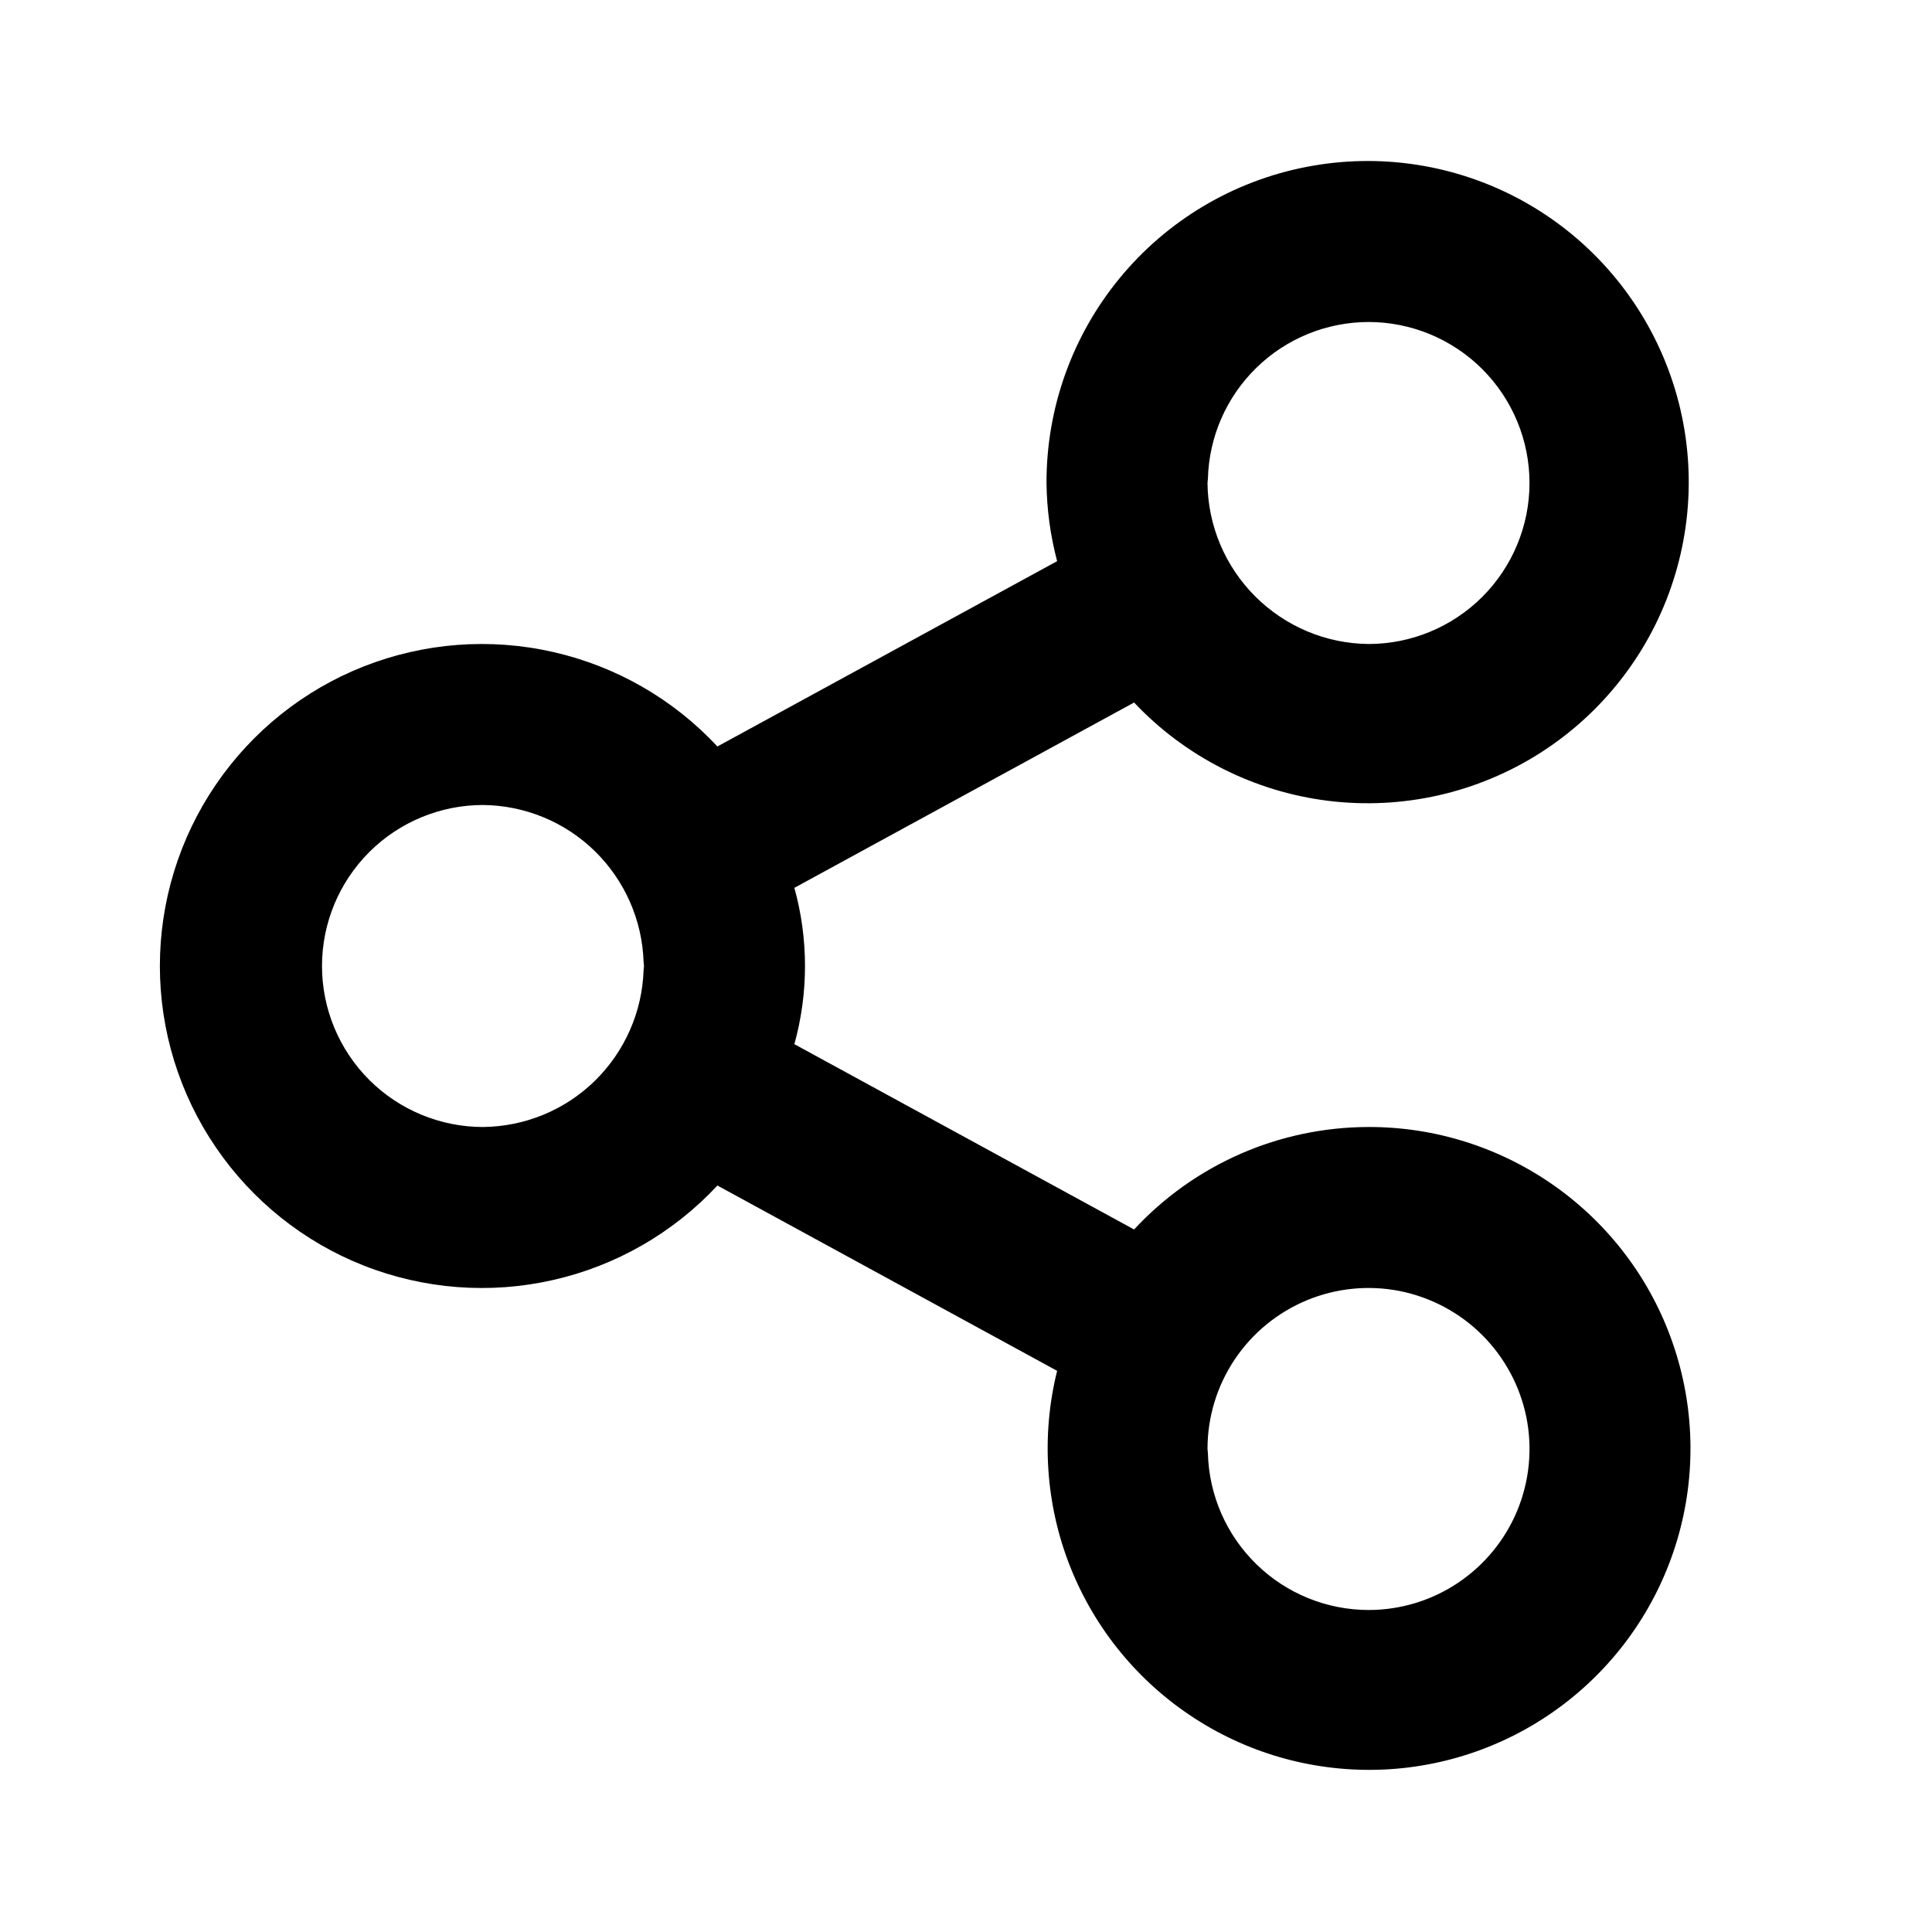 <svg width="24" height="24" viewBox="0 0 24 24"  xmlns="http://www.w3.org/2000/svg">
<path d="M17 14C16.453 14.001 15.912 14.114 15.411 14.333C14.91 14.552 14.46 14.872 14.088 15.273L9.868 12.971C10.044 12.336 10.044 11.664 9.868 11.029L14.088 8.727C14.725 9.402 15.578 9.834 16.499 9.948C17.421 10.062 18.353 9.851 19.135 9.352C19.918 8.852 20.502 8.096 20.786 7.212C21.071 6.328 21.038 5.373 20.694 4.511C20.35 3.649 19.716 2.933 18.902 2.488C18.087 2.043 17.143 1.896 16.231 2.073C15.32 2.249 14.498 2.738 13.909 3.455C13.319 4.172 12.998 5.072 13 6C13.004 6.328 13.048 6.654 13.132 6.971L8.912 9.273C8.364 8.685 7.653 8.276 6.869 8.099C6.086 7.921 5.268 7.984 4.52 8.278C3.773 8.572 3.132 9.085 2.68 9.749C2.228 10.412 1.986 11.197 1.986 12C1.986 12.803 2.228 13.588 2.68 14.251C3.132 14.915 3.773 15.428 4.52 15.722C5.268 16.016 6.086 16.079 6.869 15.901C7.653 15.724 8.364 15.315 8.912 14.727L13.132 17.029C12.932 17.836 12.988 18.686 13.293 19.459C13.599 20.233 14.138 20.891 14.836 21.343C15.533 21.796 16.355 22.019 17.186 21.982C18.016 21.945 18.815 21.649 19.469 21.136C20.124 20.623 20.602 19.919 20.837 19.122C21.072 18.324 21.052 17.473 20.78 16.687C20.509 15.901 19.998 15.22 19.32 14.738C18.643 14.257 17.831 13.998 17 14ZM17 4C17.53 4 18.039 4.211 18.414 4.586C18.789 4.961 19 5.47 19 6C19 6.53 18.789 7.039 18.414 7.414C18.039 7.789 17.53 8 17 8C16.471 7.995 15.966 7.782 15.592 7.408C15.218 7.034 15.005 6.529 15 6C15 5.983 15.005 5.966 15.005 5.949C15.018 5.428 15.234 4.933 15.607 4.569C15.979 4.205 16.479 4.001 17 4ZM6 14C5.47 14 4.961 13.789 4.586 13.414C4.211 13.039 4 12.53 4 12C4 11.47 4.211 10.961 4.586 10.586C4.961 10.211 5.47 10 6 10C6.52 10.005 7.018 10.21 7.389 10.573C7.761 10.937 7.978 11.43 7.995 11.949C7.995 11.966 8 11.983 8 12C8 12.017 7.995 12.034 7.995 12.051C7.978 12.57 7.761 13.063 7.389 13.427C7.018 13.79 6.52 13.995 6 14ZM17 20C16.479 19.999 15.979 19.795 15.607 19.431C15.234 19.067 15.018 18.572 15.005 18.051C15.005 18.034 15 18.017 15 18C15 17.604 15.117 17.218 15.337 16.889C15.557 16.56 15.869 16.304 16.235 16.152C16.6 16.001 17.002 15.961 17.39 16.038C17.778 16.116 18.134 16.306 18.414 16.586C18.694 16.866 18.884 17.222 18.962 17.61C19.039 17.998 18.999 18.4 18.848 18.765C18.696 19.131 18.44 19.443 18.111 19.663C17.782 19.883 17.396 20 17 20Z" />
</svg>
